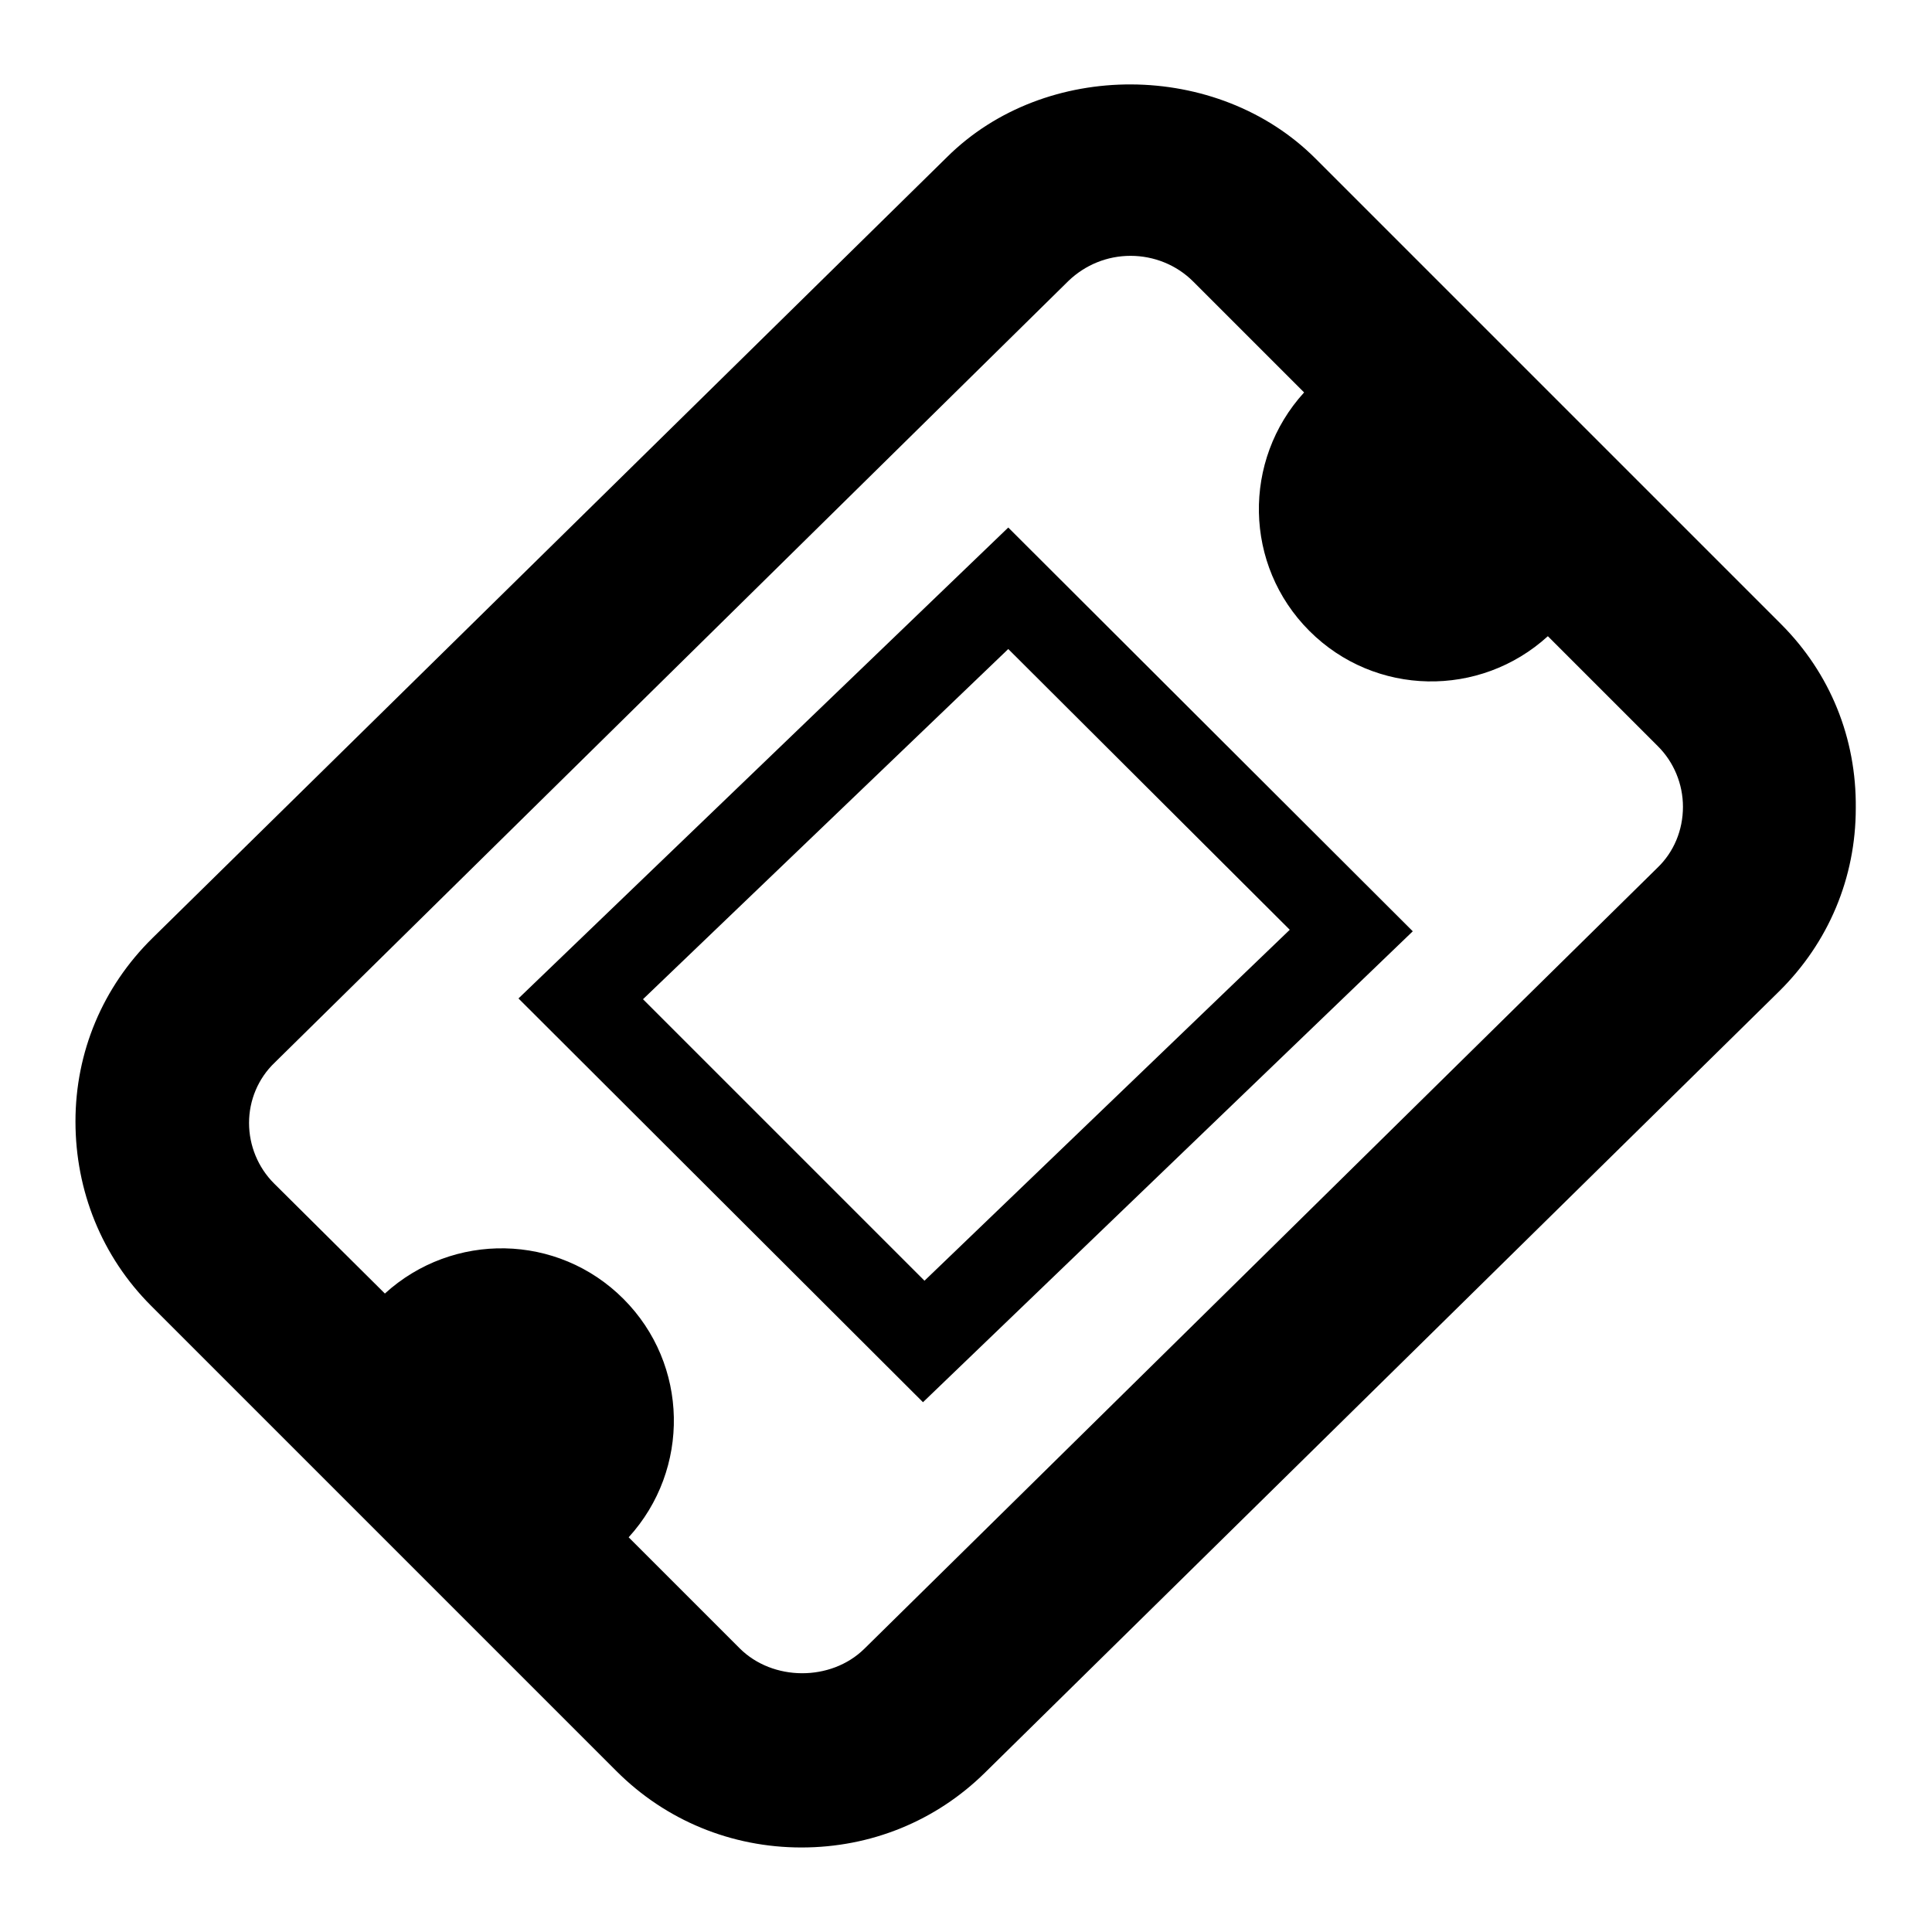 <?xml version="1.0" encoding="utf-8"?>
<!-- Svg Vector Icons : http://www.onlinewebfonts.com/icon -->
<!DOCTYPE svg PUBLIC "-//W3C//DTD SVG 1.1//EN" "http://www.w3.org/Graphics/SVG/1.1/DTD/svg11.dtd">
<svg version="1.1" xmlns="http://www.w3.org/2000/svg" xmlns:xlink="http://www.w3.org/1999/xlink" x="0px" y="0px" viewBox="0 0 256 256" enable-background="new 0 0 256 256" xml:space="preserve">
<g><g><g><path fill="#000000" d="M236,82.7L174.3,21c-13-13-35.8-13.1-48.8-0.2L20.2,124.3c-6.6,6.5-10.2,15.1-10.2,24.3c0,9.2,3.5,17.9,10,24.4l61.7,61.7c6.5,6.5,15.2,10.1,24.5,10.1c9.2,0,17.8-3.5,24.3-9.9l105.2-103.5c6.6-6.5,10.2-15.1,10.2-24.3C246,97.8,242.5,89.2,236,82.7z M219.6,115L114.5,218.5c-4.4,4.3-12.1,4.3-16.5-0.1l-14.7-14.7c8.2-9,8-22.9-0.7-31.6c-8.7-8.7-22.6-8.9-31.6-0.7l-14.7-14.6c-2.1-2.1-3.3-5-3.3-8c0-3,1.2-5.9,3.4-8L141.6,37.2c2.2-2.1,5.1-3.3,8.2-3.3c3.1,0,6.1,1.2,8.3,3.4l14.7,14.7c-8.2,9-8,22.9,0.7,31.6c8.7,8.7,22.6,8.9,31.6,0.7l14.6,14.6c2.1,2.1,3.3,5,3.3,8C223,110,221.8,112.9,219.6,115L219.6,115z"/><path fill="#000000" d="M122.3,185.8l-53.6-53.5l64.9-62.4l53.6,53.5L122.3,185.8z M85.2,132.4l37.3,37.3l48.4-46.5L133.6,86L85.2,132.4z"/></g></g></g>
</svg>